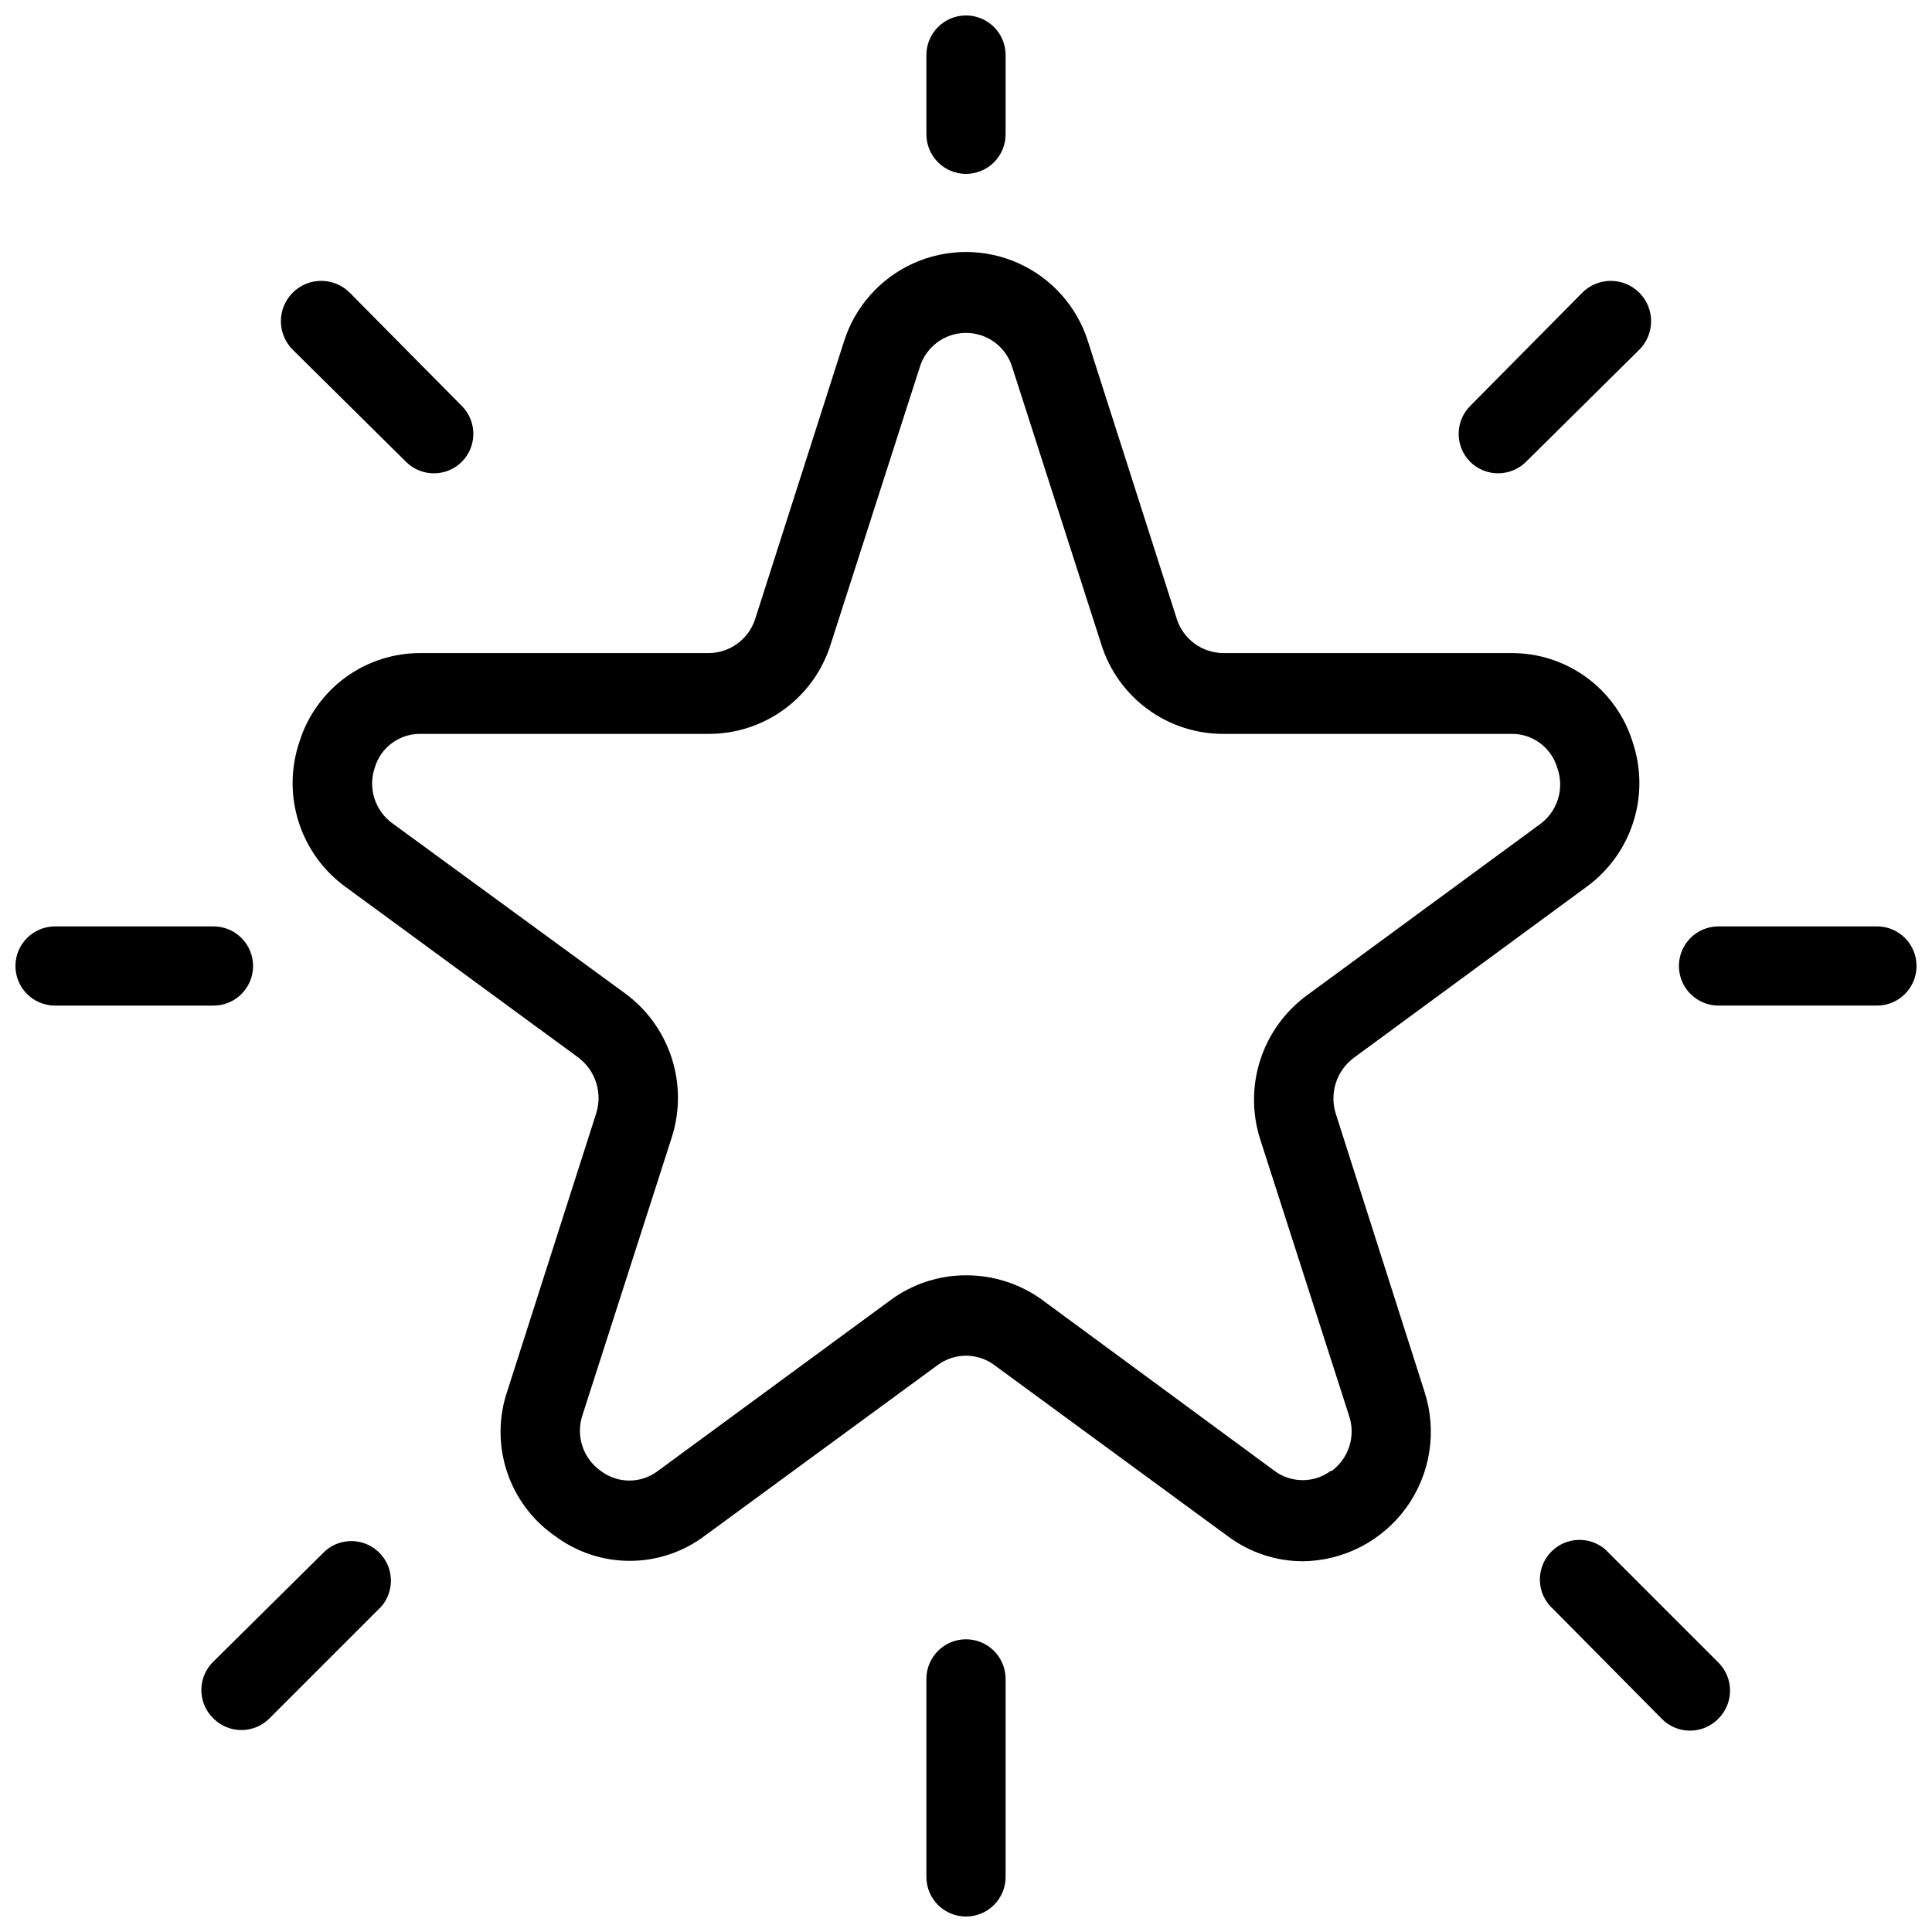 <?xml version="1.0" encoding="UTF-8"?>
<!-- Uploaded to: ICON Repo, www.svgrepo.com, Generator: ICON Repo Mixer Tools -->
<svg width="800px" height="800px" version="1.1" viewBox="144 144 512 512" xmlns="http://www.w3.org/2000/svg">
 <defs>
  <clipPath id="d">
   <path d="m389 148.09h22v42.906h-22z"/>
  </clipPath>
  <clipPath id="c">
   <path d="m389 578h22v73.902h-22z"/>
  </clipPath>
  <clipPath id="b">
   <path d="m148.09 389h63.906v22h-63.906z"/>
  </clipPath>
  <clipPath id="a">
   <path d="m588 389h63.902v22h-63.902z"/>
  </clipPath>
 </defs>
 <path d="m498.03 439.25c-1.777-5.469 0.121-11.457 4.723-14.906l61.719-45.34c5.859-4.269 10.199-10.301 12.391-17.211 2.188-6.91 2.113-14.34-0.215-21.207-2.141-6.856-6.426-12.844-12.23-17.078-5.801-4.231-12.812-6.488-19.992-6.434h-76.203c-5.68-0.016-10.691-3.711-12.387-9.129l-23.512-73.473h0.004c-2.914-9.223-9.629-16.766-18.457-20.723-8.824-3.957-18.922-3.957-27.746 0-8.828 3.957-15.539 11.5-18.453 20.723l-23.512 73.473c-1.695 5.418-6.707 9.113-12.387 9.129h-76.199c-7.184-0.055-14.195 2.203-19.996 6.434-5.801 4.234-10.09 10.223-12.227 17.078-2.332 6.867-2.406 14.297-0.215 21.207 2.188 6.91 6.531 12.941 12.391 17.211l61.715 45.238c4.602 3.445 6.5 9.438 4.723 14.902l-23.512 73.473c-2.356 6.902-2.398 14.383-0.129 21.316 2.273 6.93 6.738 12.93 12.727 17.098 5.723 4.293 12.684 6.613 19.836 6.613 7.152 0 14.113-2.32 19.84-6.613l61.715-45.238c4.477-3.356 10.637-3.356 15.113 0l61.715 45.238h0.004c5.746 4.34 12.742 6.695 19.941 6.719 10.906-0.109 21.105-5.398 27.488-14.242 6.379-8.844 8.176-20.195 4.84-30.574zm-1.258 94.465c-4.469 3.394-10.648 3.394-15.117 0l-61.613-45.344h0.004c-5.848-4.18-12.859-6.422-20.047-6.402-7.219 0-14.246 2.316-20.051 6.613l-61.613 45.238h0.004c-4.469 3.394-10.648 3.394-15.113 0-4.754-3.336-6.727-9.418-4.828-14.906l23.617-73.473h-0.004c2.211-6.859 2.203-14.246-0.02-21.102-2.223-6.859-6.551-12.844-12.363-17.102l-61.613-45.031c-4.621-3.332-6.535-9.289-4.723-14.691 1.57-5.449 6.613-9.156 12.281-9.027h76.199c7.203 0.02 14.223-2.258 20.039-6.508 5.812-4.246 10.121-10.242 12.289-17.109l23.617-73.473c1.605-5.441 6.606-9.176 12.281-9.176 5.672 0 10.672 3.734 12.277 9.176l23.617 73.473c2.168 6.867 6.477 12.863 12.293 17.109 5.812 4.25 12.832 6.527 20.035 6.508h76.203c5.664-0.129 10.707 3.578 12.277 9.027 1.973 5.496 0.039 11.633-4.723 15.008l-61.613 45.238h0.004c-5.816 4.262-10.145 10.246-12.367 17.102-2.223 6.859-2.231 14.242-0.02 21.105l23.617 73.473v-0.004c1.688 5.367-0.262 11.207-4.828 14.488z"/>
 <g clip-path="url(#d)">
  <path d="m400 190.08c2.781 0 5.453-1.105 7.422-3.074s3.074-4.637 3.074-7.422v-20.992c0-5.797-4.699-10.496-10.496-10.496s-10.496 4.699-10.496 10.496v20.992c0 2.785 1.105 5.453 3.074 7.422s4.637 3.074 7.422 3.074z"/>
 </g>
 <g clip-path="url(#c)">
  <path d="m400 578.43c-5.797 0-10.496 4.699-10.496 10.496v52.48c0 5.797 4.699 10.496 10.496 10.496s10.496-4.699 10.496-10.496v-52.48c0-2.781-1.105-5.453-3.074-7.422s-4.641-3.074-7.422-3.074z"/>
 </g>
 <g clip-path="url(#b)">
  <path d="m211.07 400c0-2.785-1.105-5.453-3.074-7.422s-4.637-3.074-7.422-3.074h-41.984c-5.797 0-10.496 4.699-10.496 10.496s4.699 10.496 10.496 10.496h41.984c2.785 0 5.453-1.105 7.422-3.074s3.074-4.641 3.074-7.422z"/>
 </g>
 <g clip-path="url(#a)">
  <path d="m641.41 389.5h-41.984c-5.797 0-10.496 4.699-10.496 10.496s4.699 10.496 10.496 10.496h41.984c5.797 0 10.496-4.699 10.496-10.496s-4.699-10.496-10.496-10.496z"/>
 </g>
 <path d="m251.59 266.38c4.094 4.07 10.703 4.07 14.797 0 4.07-4.094 4.07-10.703 0-14.797l-29.703-30.02c-4.172-4.176-10.941-4.176-15.113 0-4.176 4.172-4.176 10.941 0 15.113z"/>
 <path d="m569.41 554.61c-4.168-3.566-10.375-3.328-14.25 0.551-3.879 3.875-4.117 10.082-0.551 14.25l29.703 30.016c1.98 2.055 4.707 3.215 7.559 3.215 2.848 0 5.578-1.16 7.555-3.215 4.07-4.094 4.07-10.703 0-14.797z"/>
 <path d="m540.96 269.43c2.789 0.016 5.469-1.082 7.453-3.047l30.016-29.703c4.176-4.172 4.176-10.941 0-15.113-4.172-4.176-10.938-4.176-15.113 0l-29.703 30.02c-4.07 4.094-4.07 10.703 0 14.797 1.953 1.941 4.594 3.035 7.348 3.047z"/>
 <path d="m230.59 554.61-30.02 29.703c-2.055 1.98-3.211 4.707-3.211 7.559 0 2.848 1.156 5.578 3.211 7.555 4.094 4.07 10.707 4.07 14.801 0l29.703-29.703c3.566-4.164 3.324-10.371-0.551-14.25-3.879-3.875-10.086-4.113-14.25-0.547z"/>
</svg>